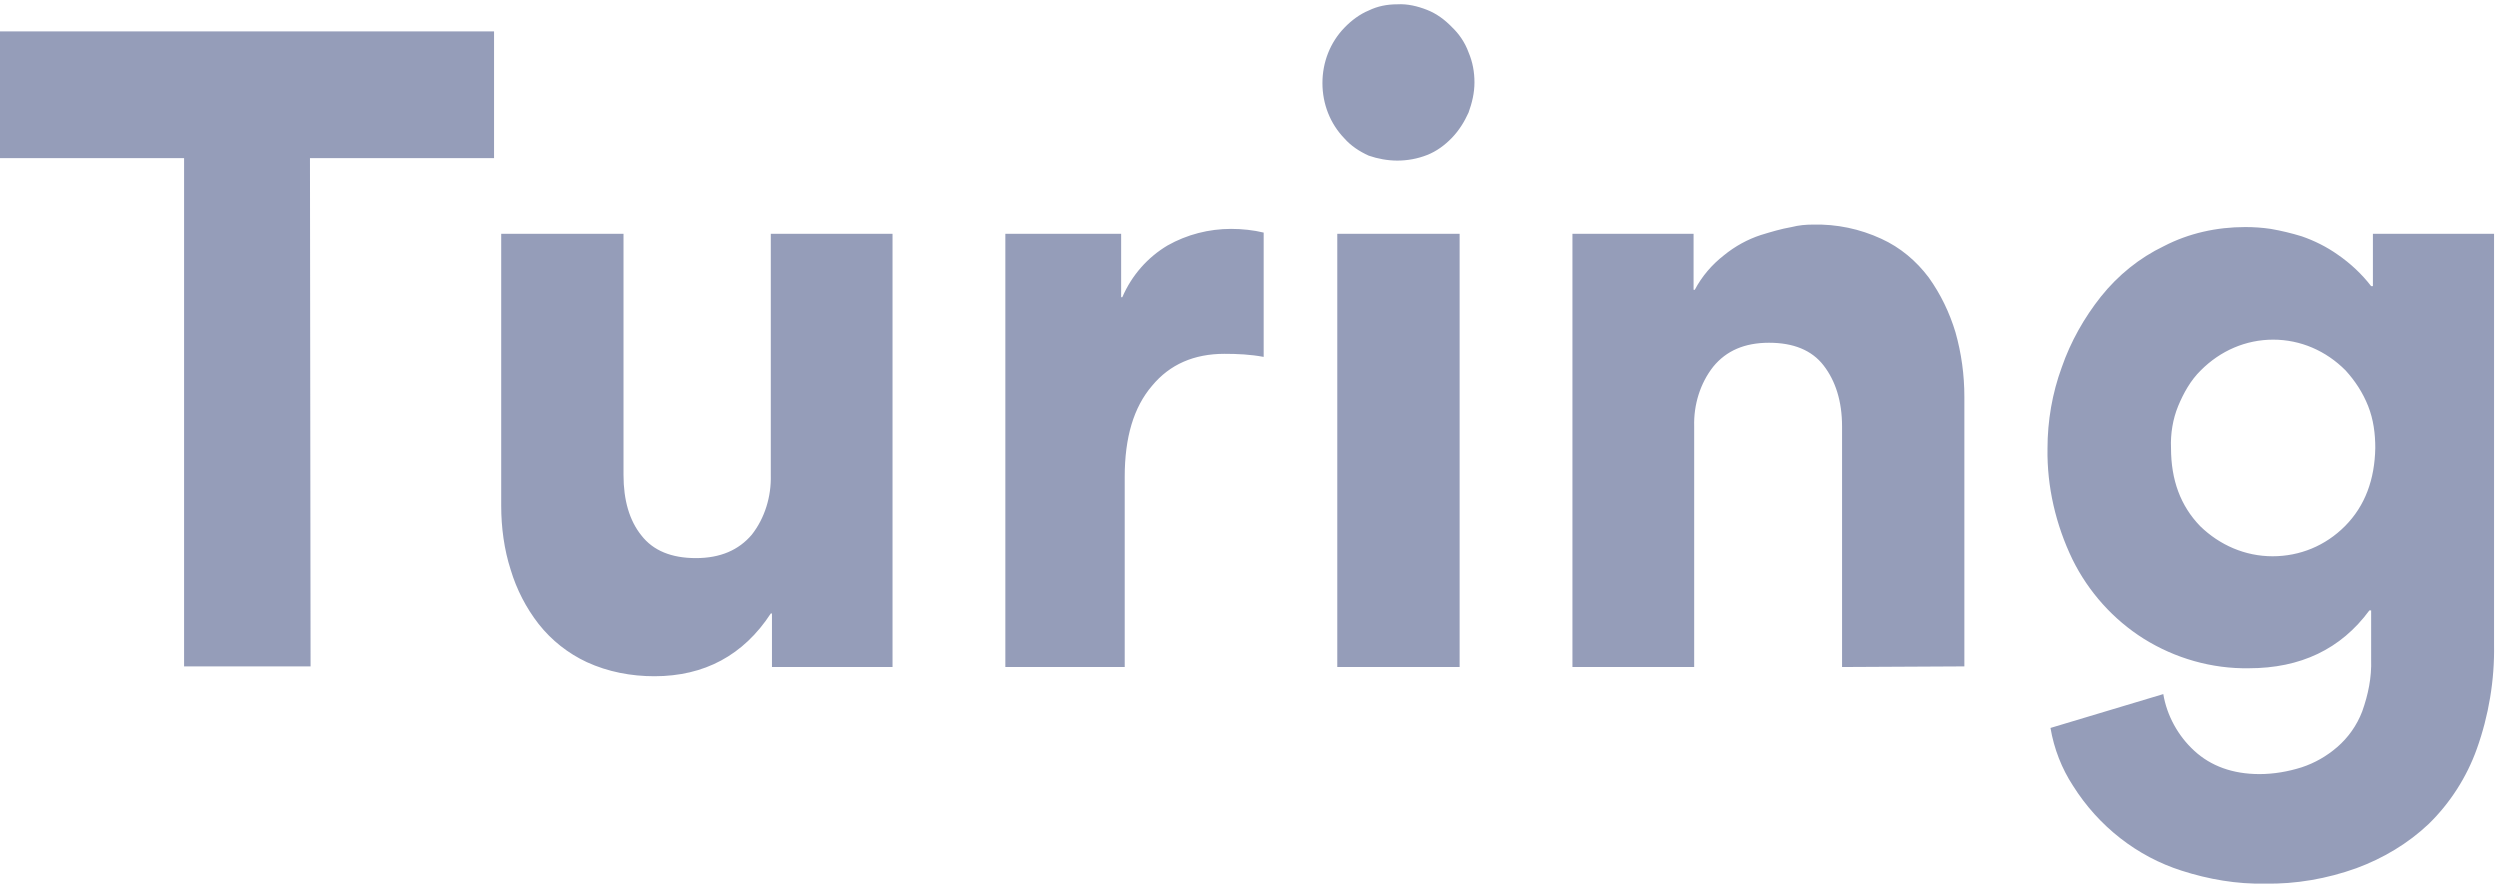 <svg xmlns="http://www.w3.org/2000/svg" width="79" height="28" viewBox="0 0 79 28" fill="none"><path fill-rule="evenodd" clip-rule="evenodd" d="M9.795 4.997H15.612V0.992H0V4.997H5.817V21.058H9.814L9.795 4.997ZM15.838 7.389V15.983C15.838 16.664 15.931 17.364 16.138 18.006C16.325 18.628 16.626 19.211 17.02 19.717C17.433 20.242 17.958 20.65 18.54 20.922C19.215 21.233 19.947 21.369 20.679 21.369C22.255 21.369 23.494 20.708 24.357 19.386H24.394V21.078H28.204V7.389H24.357V15.011C24.375 15.692 24.169 16.372 23.756 16.897C23.343 17.383 22.762 17.636 21.992 17.636C21.223 17.636 20.641 17.403 20.266 16.917C19.891 16.45 19.703 15.808 19.703 15.011V7.389H15.838ZM38.9 7.233C38.205 7.233 37.511 7.408 36.892 7.758C36.272 8.128 35.766 8.692 35.465 9.392H35.428V7.389H31.769V21.078H35.541V15.069C35.541 13.825 35.822 12.872 36.404 12.192C36.967 11.511 37.736 11.181 38.693 11.181C39.106 11.181 39.519 11.2 39.932 11.278V7.35C39.613 7.272 39.256 7.233 38.9 7.233ZM44.154 5.075C44.473 5.075 44.792 5.017 45.092 4.9C45.392 4.783 45.655 4.589 45.88 4.356C46.105 4.122 46.274 3.85 46.406 3.558C46.518 3.247 46.593 2.936 46.593 2.606C46.593 2.275 46.537 1.964 46.406 1.653C46.293 1.342 46.105 1.069 45.88 0.856C45.655 0.622 45.392 0.428 45.092 0.311C44.792 0.194 44.473 0.117 44.154 0.136C43.835 0.136 43.534 0.194 43.253 0.331C42.971 0.447 42.709 0.642 42.484 0.875C42.033 1.342 41.789 1.964 41.789 2.625C41.789 3.286 42.033 3.908 42.484 4.375C42.69 4.608 42.953 4.783 43.253 4.919C43.534 5.017 43.853 5.075 44.154 5.075ZM46.124 7.389V21.078H42.258V7.389H46.124ZM62.074 21.058V12.542C62.074 11.842 61.98 11.161 61.793 10.5C61.605 9.878 61.324 9.294 60.948 8.769C60.554 8.244 60.047 7.817 59.447 7.544C58.772 7.233 58.04 7.078 57.289 7.097C57.064 7.097 56.839 7.117 56.614 7.175C56.276 7.233 55.957 7.331 55.638 7.428C55.225 7.564 54.831 7.778 54.474 8.069C54.099 8.361 53.78 8.731 53.555 9.158H53.517V7.389H49.689V21.078H53.536V13.475C53.517 12.794 53.724 12.114 54.137 11.589C54.549 11.083 55.131 10.831 55.901 10.831C56.67 10.831 57.252 11.064 57.627 11.55C58.002 12.036 58.209 12.678 58.209 13.475V21.078L62.074 21.058ZM74.984 7.389V9.042H74.928C74.628 8.653 74.271 8.322 73.877 8.05C73.521 7.797 73.127 7.603 72.733 7.467C72.413 7.369 72.094 7.292 71.757 7.233C71.494 7.194 71.231 7.175 70.95 7.175C70.049 7.175 69.167 7.369 68.379 7.778C67.61 8.147 66.934 8.692 66.39 9.372C65.865 10.033 65.433 10.792 65.151 11.608C64.851 12.425 64.701 13.3 64.701 14.175C64.682 15.381 64.964 16.586 65.489 17.675C65.996 18.706 66.784 19.581 67.741 20.183C68.736 20.806 69.899 21.136 71.062 21.117C72.695 21.117 73.971 20.514 74.872 19.289H74.928V20.845C74.947 21.408 74.834 21.953 74.647 22.478C74.478 22.925 74.196 23.314 73.858 23.606C73.521 23.897 73.145 24.111 72.733 24.247C72.301 24.383 71.851 24.461 71.4 24.461C70.556 24.461 69.862 24.208 69.336 23.722C68.829 23.256 68.473 22.614 68.36 21.933L64.795 23.003C64.908 23.664 65.151 24.286 65.508 24.831C66.315 26.114 67.535 27.067 68.942 27.514C69.787 27.786 70.687 27.942 71.569 27.922C72.545 27.942 73.539 27.767 74.459 27.436C75.303 27.125 76.091 26.658 76.748 26.036C77.424 25.375 77.949 24.558 78.268 23.664C78.644 22.614 78.831 21.486 78.812 20.378V7.389H74.984ZM74.102 16.625C73.483 17.247 72.676 17.578 71.813 17.578C70.95 17.578 70.143 17.228 69.524 16.625C68.904 15.983 68.604 15.167 68.604 14.156C68.585 13.708 68.661 13.242 68.829 12.833C68.998 12.425 69.224 12.017 69.543 11.706C70.162 11.083 70.969 10.733 71.832 10.733C72.695 10.733 73.502 11.083 74.121 11.706C74.421 12.036 74.665 12.406 74.834 12.833C75.003 13.261 75.059 13.708 75.059 14.156C75.041 15.147 74.74 15.983 74.102 16.625Z" fill="#959DB9"></path></svg>